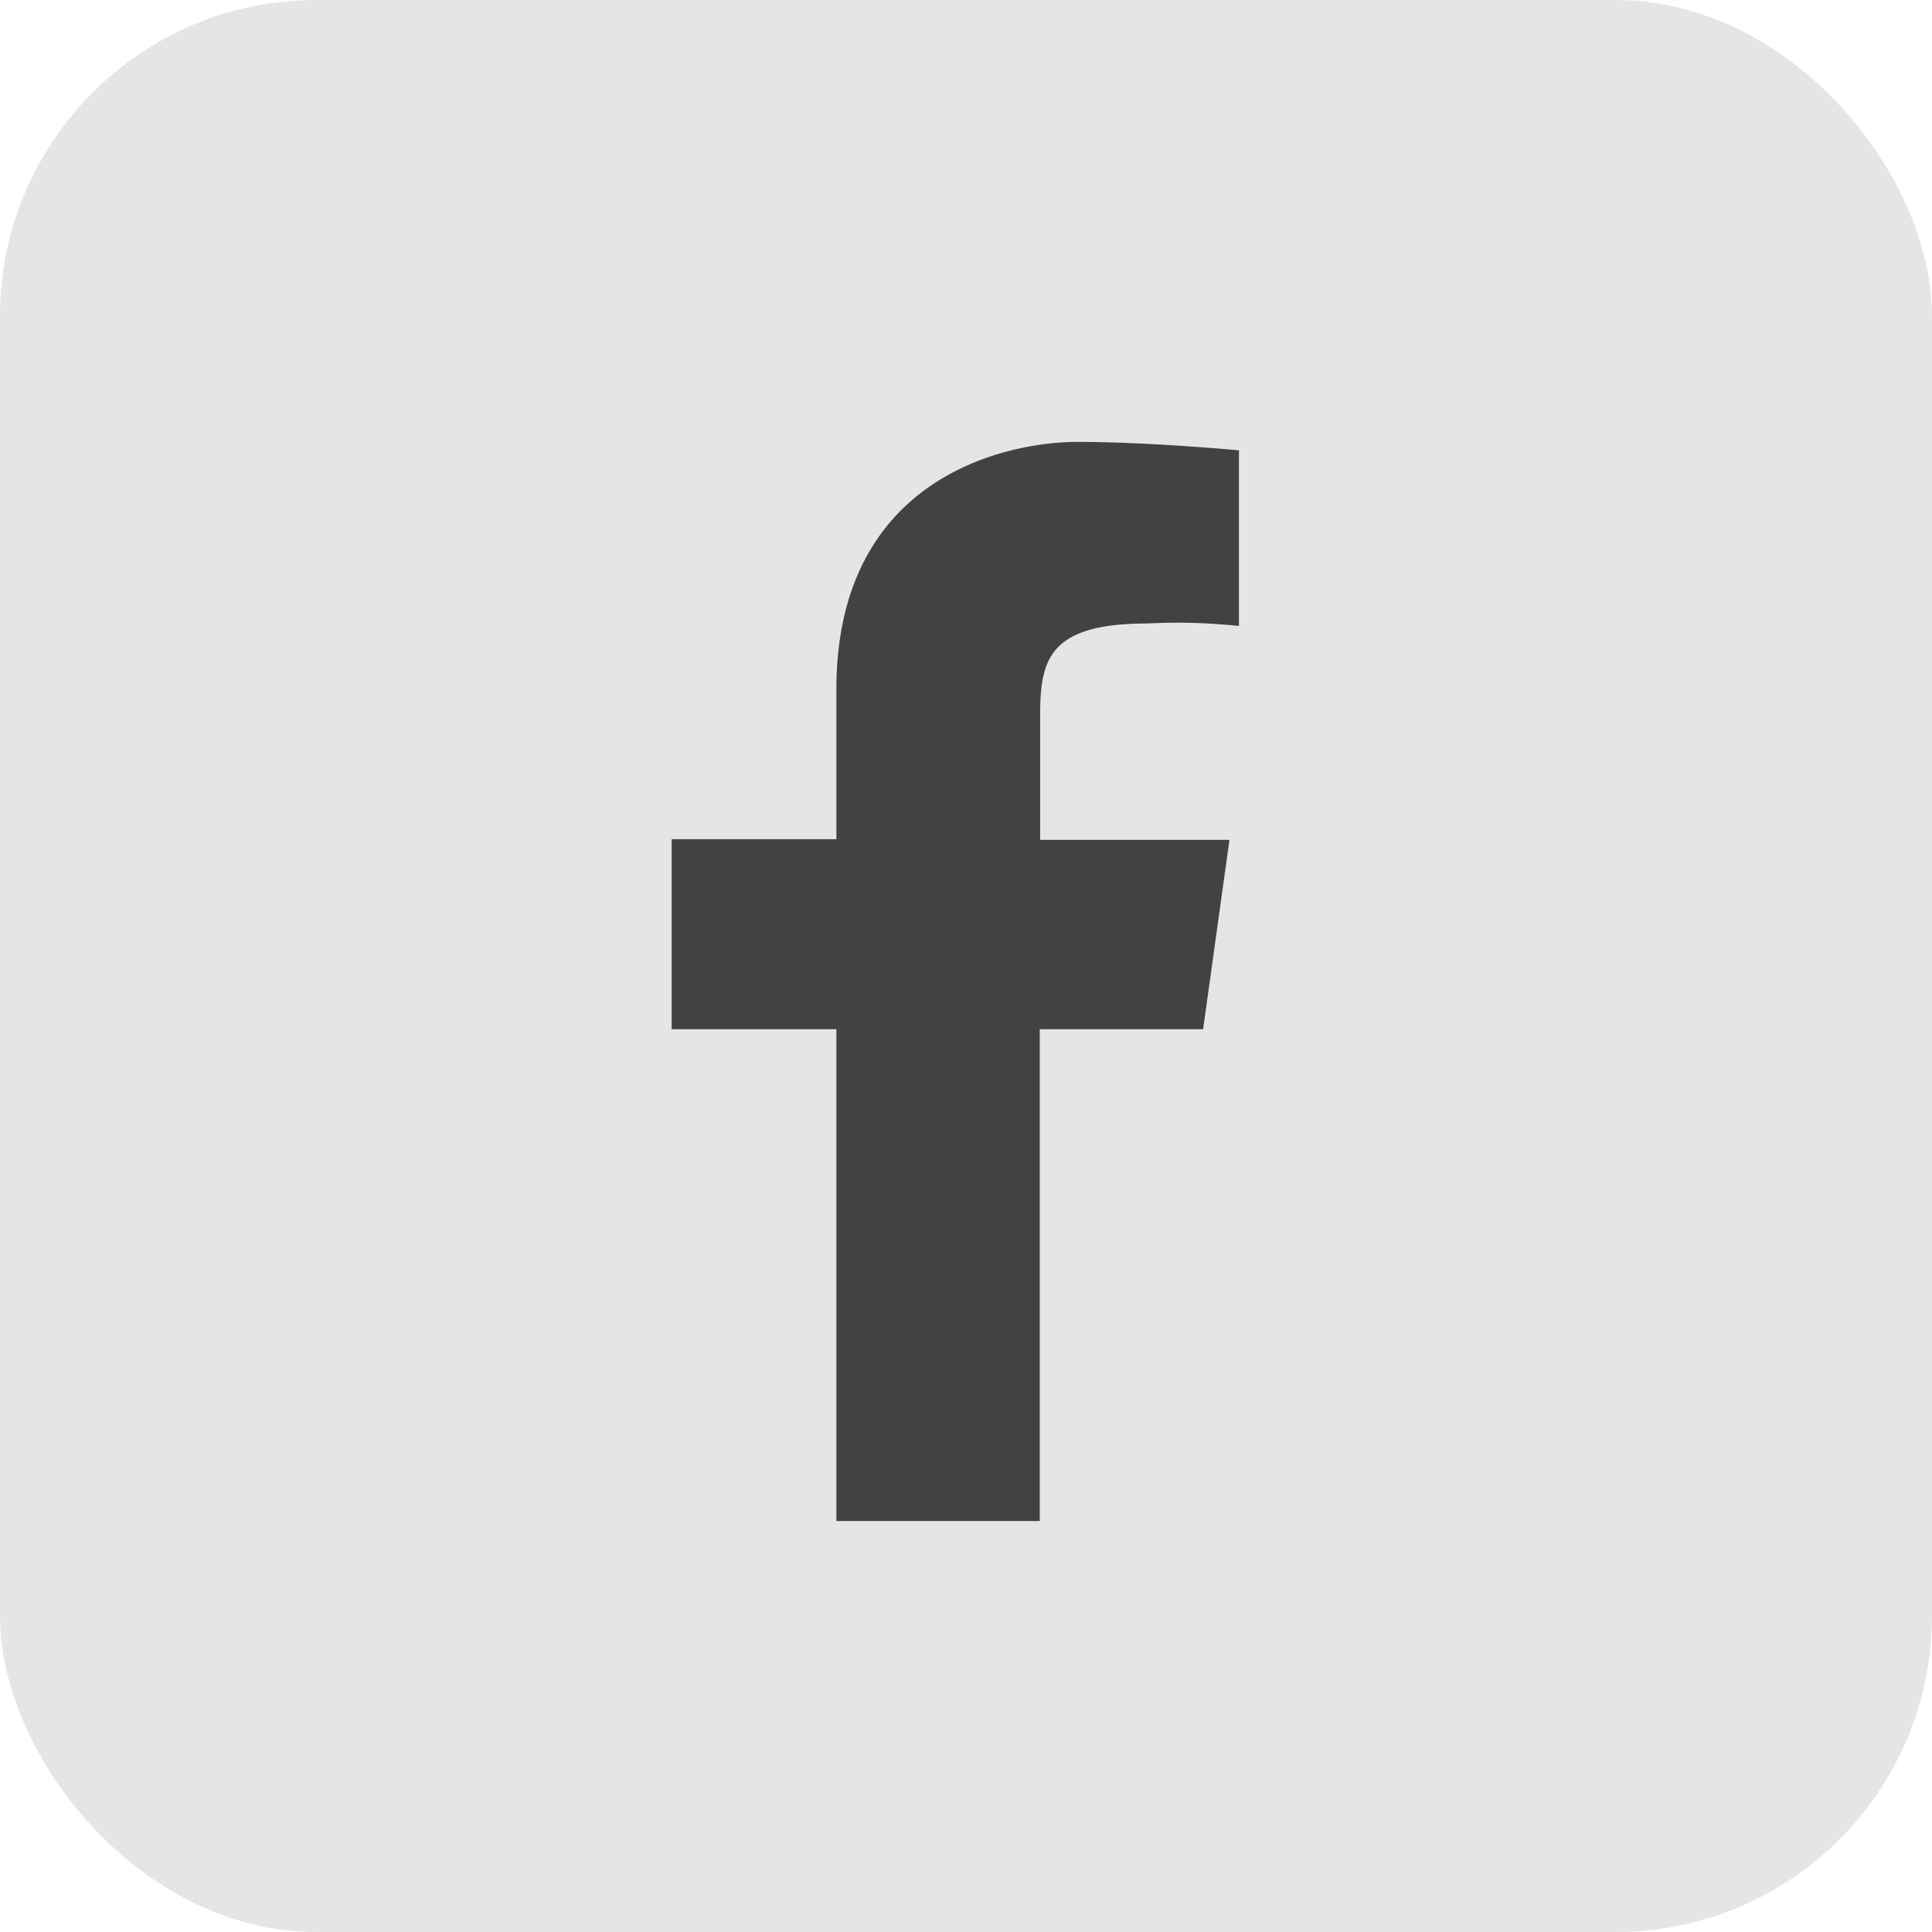 <svg id="Layer_1" data-name="Layer 1" xmlns="http://www.w3.org/2000/svg" viewBox="0 0 55 55"><defs><style>.cls-1{fill:#e5e5e5;}.cls-2{fill:#424242;}</style></defs><title>facebook</title><rect class="cls-1" width="55" height="55" rx="9" ry="9"/><path class="cls-2" d="M32.64,17.75a16.71,16.71,0,0,1,2.63.07v-5s-2.56-.24-4.59-0.24-6.87,1-6.87,7.05v4.26H19.12V29.3h4.69v14h5.79v-14h4.65L35,23.91H29.61V20.48C29.61,18.9,29.73,17.75,32.64,17.75Z"/></svg>